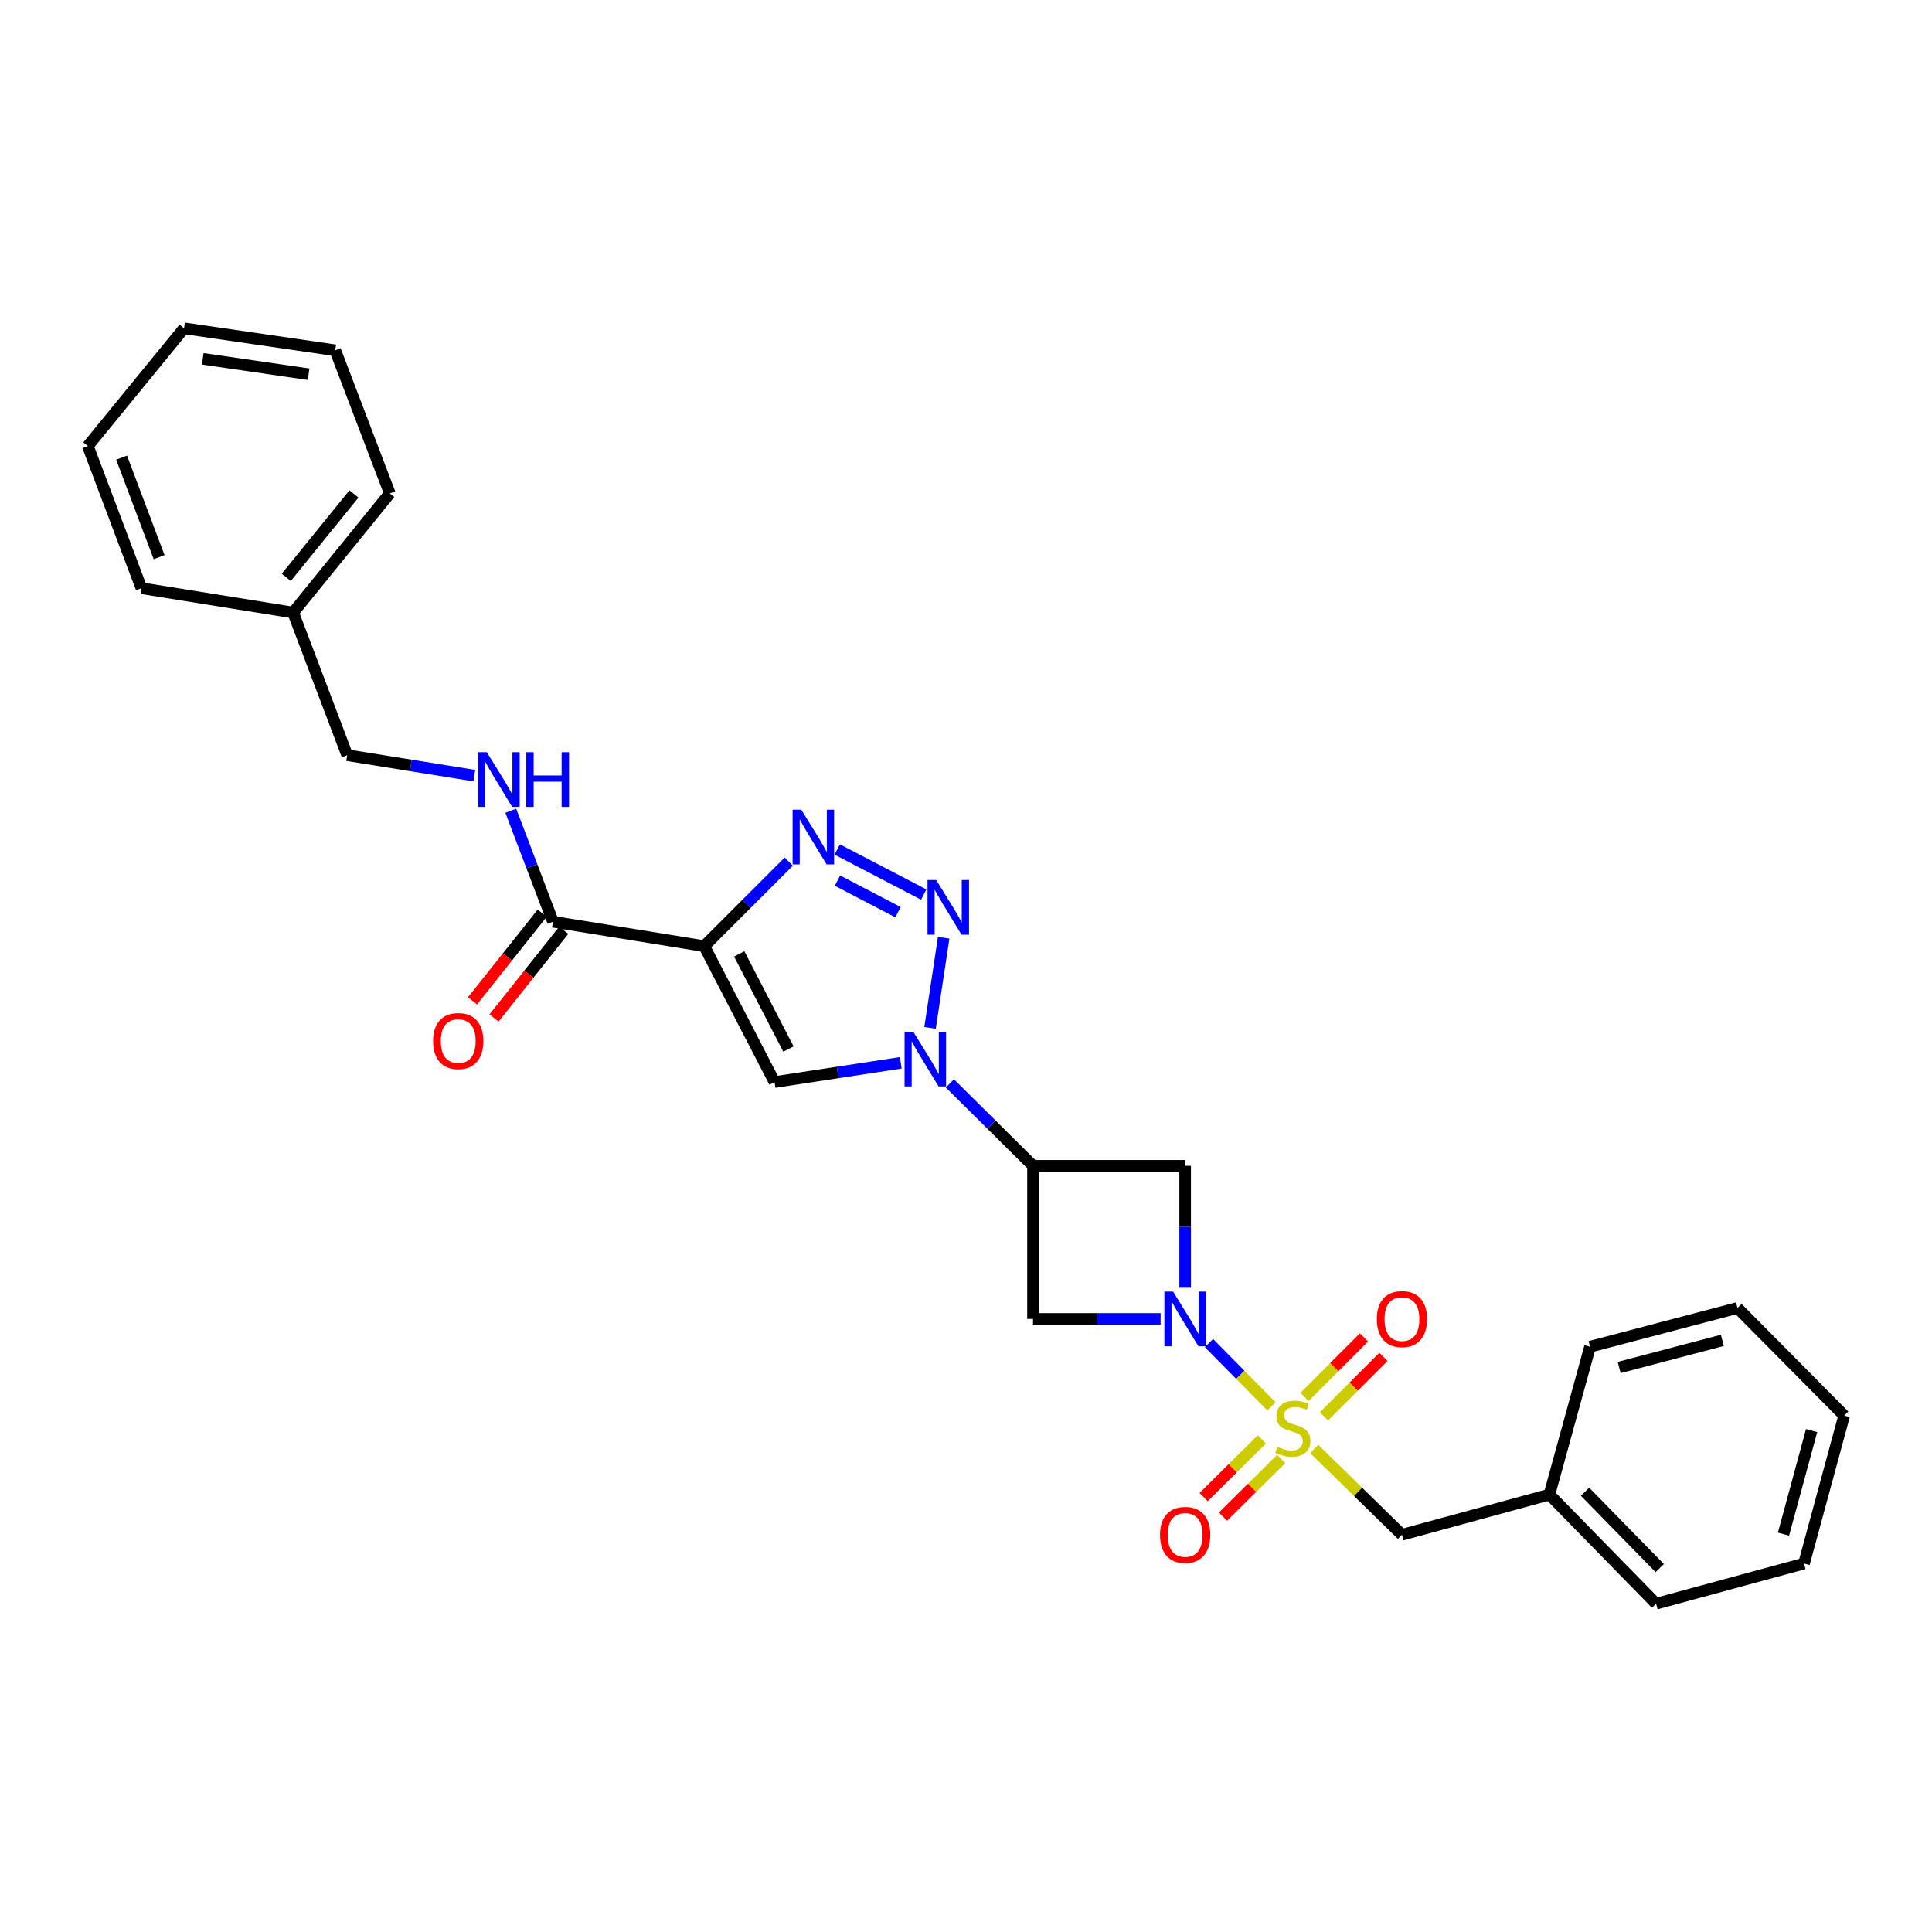 <?xml version='1.0' encoding='iso-8859-1'?>
<svg version='1.1' baseProfile='full'
              xmlns='http://www.w3.org/2000/svg'
                      xmlns:rdkit='http://www.rdkit.org/xml'
                      xmlns:xlink='http://www.w3.org/1999/xlink'
                  xml:space='preserve'
width='1000px' height='1000px' viewBox='0 0 1000 1000'>
<!-- END OF HEADER -->
<rect style='opacity:1.0;fill:#FFFFFF;stroke:none' width='1000' height='1000' x='0' y='0'> </rect>
<path class='bond-0' d='M 658.112,727.95 L 641.938,711.563' style='fill:none;fill-rule:evenodd;stroke:#CCCC00;stroke-width:6px;stroke-linecap:butt;stroke-linejoin:miter;stroke-opacity:1' />
<path class='bond-0' d='M 641.938,711.563 L 625.765,695.176' style='fill:none;fill-rule:evenodd;stroke:#0000FF;stroke-width:6px;stroke-linecap:butt;stroke-linejoin:miter;stroke-opacity:1' />
<path class='bond-10' d='M 680.23,749.97 L 702.941,772.178' style='fill:none;fill-rule:evenodd;stroke:#CCCC00;stroke-width:6px;stroke-linecap:butt;stroke-linejoin:miter;stroke-opacity:1' />
<path class='bond-10' d='M 702.941,772.178 L 725.651,794.386' style='fill:none;fill-rule:evenodd;stroke:#000000;stroke-width:6px;stroke-linecap:butt;stroke-linejoin:miter;stroke-opacity:1' />
<path class='bond-11' d='M 653.124,745.043 L 638.061,759.967' style='fill:none;fill-rule:evenodd;stroke:#CCCC00;stroke-width:6px;stroke-linecap:butt;stroke-linejoin:miter;stroke-opacity:1' />
<path class='bond-11' d='M 638.061,759.967 L 622.998,774.891' style='fill:none;fill-rule:evenodd;stroke:#FF0000;stroke-width:6px;stroke-linecap:butt;stroke-linejoin:miter;stroke-opacity:1' />
<path class='bond-11' d='M 663.143,755.156 L 648.08,770.08' style='fill:none;fill-rule:evenodd;stroke:#CCCC00;stroke-width:6px;stroke-linecap:butt;stroke-linejoin:miter;stroke-opacity:1' />
<path class='bond-11' d='M 648.08,770.08 L 633.017,785.004' style='fill:none;fill-rule:evenodd;stroke:#FF0000;stroke-width:6px;stroke-linecap:butt;stroke-linejoin:miter;stroke-opacity:1' />
<path class='bond-12' d='M 685.285,733.116 L 700.682,717.719' style='fill:none;fill-rule:evenodd;stroke:#CCCC00;stroke-width:6px;stroke-linecap:butt;stroke-linejoin:miter;stroke-opacity:1' />
<path class='bond-12' d='M 700.682,717.719 L 716.079,702.322' style='fill:none;fill-rule:evenodd;stroke:#FF0000;stroke-width:6px;stroke-linecap:butt;stroke-linejoin:miter;stroke-opacity:1' />
<path class='bond-12' d='M 675.219,723.05 L 690.616,707.653' style='fill:none;fill-rule:evenodd;stroke:#CCCC00;stroke-width:6px;stroke-linecap:butt;stroke-linejoin:miter;stroke-opacity:1' />
<path class='bond-12' d='M 690.616,707.653 L 706.013,692.255' style='fill:none;fill-rule:evenodd;stroke:#FF0000;stroke-width:6px;stroke-linecap:butt;stroke-linejoin:miter;stroke-opacity:1' />
<path class='bond-7' d='M 600.726,682.683 L 567.707,682.683' style='fill:none;fill-rule:evenodd;stroke:#0000FF;stroke-width:6px;stroke-linecap:butt;stroke-linejoin:miter;stroke-opacity:1' />
<path class='bond-7' d='M 567.707,682.683 L 534.688,682.683' style='fill:none;fill-rule:evenodd;stroke:#000000;stroke-width:6px;stroke-linecap:butt;stroke-linejoin:miter;stroke-opacity:1' />
<path class='bond-8' d='M 613.435,666.542 L 613.435,634.982' style='fill:none;fill-rule:evenodd;stroke:#0000FF;stroke-width:6px;stroke-linecap:butt;stroke-linejoin:miter;stroke-opacity:1' />
<path class='bond-8' d='M 613.435,634.982 L 613.435,603.422' style='fill:none;fill-rule:evenodd;stroke:#000000;stroke-width:6px;stroke-linecap:butt;stroke-linejoin:miter;stroke-opacity:1' />
<path class='bond-1' d='M 364.516,489.727 L 400.912,560.075' style='fill:none;fill-rule:evenodd;stroke:#000000;stroke-width:6px;stroke-linecap:butt;stroke-linejoin:miter;stroke-opacity:1' />
<path class='bond-1' d='M 382.619,493.737 L 408.096,542.981' style='fill:none;fill-rule:evenodd;stroke:#000000;stroke-width:6px;stroke-linecap:butt;stroke-linejoin:miter;stroke-opacity:1' />
<path class='bond-9' d='M 364.516,489.727 L 286.22,477.088' style='fill:none;fill-rule:evenodd;stroke:#000000;stroke-width:6px;stroke-linecap:butt;stroke-linejoin:miter;stroke-opacity:1' />
<path class='bond-30' d='M 364.516,489.727 L 386.386,467.857' style='fill:none;fill-rule:evenodd;stroke:#000000;stroke-width:6px;stroke-linecap:butt;stroke-linejoin:miter;stroke-opacity:1' />
<path class='bond-30' d='M 386.386,467.857 L 408.255,445.987' style='fill:none;fill-rule:evenodd;stroke:#0000FF;stroke-width:6px;stroke-linecap:butt;stroke-linejoin:miter;stroke-opacity:1' />
<path class='bond-2' d='M 491.649,560.756 L 513.168,582.089' style='fill:none;fill-rule:evenodd;stroke:#0000FF;stroke-width:6px;stroke-linecap:butt;stroke-linejoin:miter;stroke-opacity:1' />
<path class='bond-2' d='M 513.168,582.089 L 534.688,603.422' style='fill:none;fill-rule:evenodd;stroke:#000000;stroke-width:6px;stroke-linecap:butt;stroke-linejoin:miter;stroke-opacity:1' />
<path class='bond-3' d='M 481.39,532.019 L 488.445,485.383' style='fill:none;fill-rule:evenodd;stroke:#0000FF;stroke-width:6px;stroke-linecap:butt;stroke-linejoin:miter;stroke-opacity:1' />
<path class='bond-5' d='M 466.234,550.105 L 433.573,555.09' style='fill:none;fill-rule:evenodd;stroke:#0000FF;stroke-width:6px;stroke-linecap:butt;stroke-linejoin:miter;stroke-opacity:1' />
<path class='bond-5' d='M 433.573,555.09 L 400.912,560.075' style='fill:none;fill-rule:evenodd;stroke:#000000;stroke-width:6px;stroke-linecap:butt;stroke-linejoin:miter;stroke-opacity:1' />
<path class='bond-4' d='M 478.117,463.023 L 433.342,439.687' style='fill:none;fill-rule:evenodd;stroke:#0000FF;stroke-width:6px;stroke-linecap:butt;stroke-linejoin:miter;stroke-opacity:1' />
<path class='bond-4' d='M 464.822,472.147 L 433.479,455.812' style='fill:none;fill-rule:evenodd;stroke:#0000FF;stroke-width:6px;stroke-linecap:butt;stroke-linejoin:miter;stroke-opacity:1' />
<path class='bond-6' d='M 534.688,603.422 L 613.435,603.422' style='fill:none;fill-rule:evenodd;stroke:#000000;stroke-width:6px;stroke-linecap:butt;stroke-linejoin:miter;stroke-opacity:1' />
<path class='bond-28' d='M 534.688,603.422 L 534.688,682.683' style='fill:none;fill-rule:evenodd;stroke:#000000;stroke-width:6px;stroke-linecap:butt;stroke-linejoin:miter;stroke-opacity:1' />
<path class='bond-13' d='M 286.22,477.088 L 275.296,448.361' style='fill:none;fill-rule:evenodd;stroke:#000000;stroke-width:6px;stroke-linecap:butt;stroke-linejoin:miter;stroke-opacity:1' />
<path class='bond-13' d='M 275.296,448.361 L 264.371,419.634' style='fill:none;fill-rule:evenodd;stroke:#0000FF;stroke-width:6px;stroke-linecap:butt;stroke-linejoin:miter;stroke-opacity:1' />
<path class='bond-14' d='M 280.648,472.659 L 262.607,495.35' style='fill:none;fill-rule:evenodd;stroke:#000000;stroke-width:6px;stroke-linecap:butt;stroke-linejoin:miter;stroke-opacity:1' />
<path class='bond-14' d='M 262.607,495.35 L 244.566,518.041' style='fill:none;fill-rule:evenodd;stroke:#FF0000;stroke-width:6px;stroke-linecap:butt;stroke-linejoin:miter;stroke-opacity:1' />
<path class='bond-14' d='M 291.791,481.518 L 273.75,504.209' style='fill:none;fill-rule:evenodd;stroke:#000000;stroke-width:6px;stroke-linecap:butt;stroke-linejoin:miter;stroke-opacity:1' />
<path class='bond-14' d='M 273.75,504.209 L 255.709,526.901' style='fill:none;fill-rule:evenodd;stroke:#FF0000;stroke-width:6px;stroke-linecap:butt;stroke-linejoin:miter;stroke-opacity:1' />
<path class='bond-16' d='M 725.651,794.386 L 801.963,773.594' style='fill:none;fill-rule:evenodd;stroke:#000000;stroke-width:6px;stroke-linecap:butt;stroke-linejoin:miter;stroke-opacity:1' />
<path class='bond-15' d='M 245.51,401.461 L 212.612,396.176' style='fill:none;fill-rule:evenodd;stroke:#0000FF;stroke-width:6px;stroke-linecap:butt;stroke-linejoin:miter;stroke-opacity:1' />
<path class='bond-15' d='M 212.612,396.176 L 179.713,390.891' style='fill:none;fill-rule:evenodd;stroke:#000000;stroke-width:6px;stroke-linecap:butt;stroke-linejoin:miter;stroke-opacity:1' />
<path class='bond-17' d='M 179.713,390.891 L 151.732,317.056' style='fill:none;fill-rule:evenodd;stroke:#000000;stroke-width:6px;stroke-linecap:butt;stroke-linejoin:miter;stroke-opacity:1' />
<path class='bond-18' d='M 801.963,773.594 L 857.189,830.07' style='fill:none;fill-rule:evenodd;stroke:#000000;stroke-width:6px;stroke-linecap:butt;stroke-linejoin:miter;stroke-opacity:1' />
<path class='bond-18' d='M 820.425,772.113 L 859.083,811.646' style='fill:none;fill-rule:evenodd;stroke:#000000;stroke-width:6px;stroke-linecap:butt;stroke-linejoin:miter;stroke-opacity:1' />
<path class='bond-19' d='M 801.963,773.594 L 823.016,697.061' style='fill:none;fill-rule:evenodd;stroke:#000000;stroke-width:6px;stroke-linecap:butt;stroke-linejoin:miter;stroke-opacity:1' />
<path class='bond-20' d='M 151.732,317.056 L 201.762,255.383' style='fill:none;fill-rule:evenodd;stroke:#000000;stroke-width:6px;stroke-linecap:butt;stroke-linejoin:miter;stroke-opacity:1' />
<path class='bond-20' d='M 148.181,298.836 L 183.202,255.666' style='fill:none;fill-rule:evenodd;stroke:#000000;stroke-width:6px;stroke-linecap:butt;stroke-linejoin:miter;stroke-opacity:1' />
<path class='bond-21' d='M 151.732,317.056 L 73.206,304.449' style='fill:none;fill-rule:evenodd;stroke:#000000;stroke-width:6px;stroke-linecap:butt;stroke-linejoin:miter;stroke-opacity:1' />
<path class='bond-25' d='M 857.189,830.07 L 933.753,809.278' style='fill:none;fill-rule:evenodd;stroke:#000000;stroke-width:6px;stroke-linecap:butt;stroke-linejoin:miter;stroke-opacity:1' />
<path class='bond-24' d='M 823.016,697.061 L 899.319,677.005' style='fill:none;fill-rule:evenodd;stroke:#000000;stroke-width:6px;stroke-linecap:butt;stroke-linejoin:miter;stroke-opacity:1' />
<path class='bond-24' d='M 838.08,707.821 L 891.492,693.781' style='fill:none;fill-rule:evenodd;stroke:#000000;stroke-width:6px;stroke-linecap:butt;stroke-linejoin:miter;stroke-opacity:1' />
<path class='bond-23' d='M 201.762,255.383 L 173.52,181.318' style='fill:none;fill-rule:evenodd;stroke:#000000;stroke-width:6px;stroke-linecap:butt;stroke-linejoin:miter;stroke-opacity:1' />
<path class='bond-22' d='M 73.206,304.449 L 45.455,230.866' style='fill:none;fill-rule:evenodd;stroke:#000000;stroke-width:6px;stroke-linecap:butt;stroke-linejoin:miter;stroke-opacity:1' />
<path class='bond-22' d='M 82.363,288.388 L 62.937,236.88' style='fill:none;fill-rule:evenodd;stroke:#000000;stroke-width:6px;stroke-linecap:butt;stroke-linejoin:miter;stroke-opacity:1' />
<path class='bond-26' d='M 45.455,230.866 L 95.256,169.93' style='fill:none;fill-rule:evenodd;stroke:#000000;stroke-width:6px;stroke-linecap:butt;stroke-linejoin:miter;stroke-opacity:1' />
<path class='bond-31' d='M 173.52,181.318 L 95.256,169.93' style='fill:none;fill-rule:evenodd;stroke:#000000;stroke-width:6px;stroke-linecap:butt;stroke-linejoin:miter;stroke-opacity:1' />
<path class='bond-31' d='M 159.731,193.697 L 104.946,185.725' style='fill:none;fill-rule:evenodd;stroke:#000000;stroke-width:6px;stroke-linecap:butt;stroke-linejoin:miter;stroke-opacity:1' />
<path class='bond-27' d='M 899.319,677.005 L 954.545,732.714' style='fill:none;fill-rule:evenodd;stroke:#000000;stroke-width:6px;stroke-linecap:butt;stroke-linejoin:miter;stroke-opacity:1' />
<path class='bond-29' d='M 933.753,809.278 L 954.545,732.714' style='fill:none;fill-rule:evenodd;stroke:#000000;stroke-width:6px;stroke-linecap:butt;stroke-linejoin:miter;stroke-opacity:1' />
<path class='bond-29' d='M 923.134,794.063 L 937.689,740.468' style='fill:none;fill-rule:evenodd;stroke:#000000;stroke-width:6px;stroke-linecap:butt;stroke-linejoin:miter;stroke-opacity:1' />
<path  class='atom-0' d='M 661.175 748.88
Q 661.495 749, 662.815 749.56
Q 664.135 750.12, 665.575 750.48
Q 667.055 750.8, 668.495 750.8
Q 671.175 750.8, 672.735 749.52
Q 674.295 748.2, 674.295 745.92
Q 674.295 744.36, 673.495 743.4
Q 672.735 742.44, 671.535 741.92
Q 670.335 741.4, 668.335 740.8
Q 665.815 740.04, 664.295 739.32
Q 662.815 738.6, 661.735 737.08
Q 660.695 735.56, 660.695 733
Q 660.695 729.44, 663.095 727.24
Q 665.535 725.04, 670.335 725.04
Q 673.615 725.04, 677.335 726.6
L 676.415 729.68
Q 673.015 728.28, 670.455 728.28
Q 667.695 728.28, 666.175 729.44
Q 664.655 730.56, 664.695 732.52
Q 664.695 734.04, 665.455 734.96
Q 666.255 735.88, 667.375 736.4
Q 668.535 736.92, 670.455 737.52
Q 673.015 738.32, 674.535 739.12
Q 676.055 739.92, 677.135 741.56
Q 678.255 743.16, 678.255 745.92
Q 678.255 749.84, 675.615 751.96
Q 673.015 754.04, 668.655 754.04
Q 666.135 754.04, 664.215 753.48
Q 662.335 752.96, 660.095 752.04
L 661.175 748.88
' fill='#CCCC00'/>
<path  class='atom-1' d='M 607.175 668.523
L 616.455 683.523
Q 617.375 685.003, 618.855 687.683
Q 620.335 690.363, 620.415 690.523
L 620.415 668.523
L 624.175 668.523
L 624.175 696.843
L 620.295 696.843
L 610.335 680.443
Q 609.175 678.523, 607.935 676.323
Q 606.735 674.123, 606.375 673.443
L 606.375 696.843
L 602.695 696.843
L 602.695 668.523
L 607.175 668.523
' fill='#0000FF'/>
<path  class='atom-3' d='M 472.687 534.004
L 481.967 549.004
Q 482.887 550.484, 484.367 553.164
Q 485.847 555.844, 485.927 556.004
L 485.927 534.004
L 489.687 534.004
L 489.687 562.324
L 485.807 562.324
L 475.847 545.924
Q 474.687 544.004, 473.447 541.804
Q 472.247 539.604, 471.887 538.924
L 471.887 562.324
L 468.207 562.324
L 468.207 534.004
L 472.687 534.004
' fill='#0000FF'/>
<path  class='atom-4' d='M 484.566 455.486
L 493.846 470.486
Q 494.766 471.966, 496.246 474.646
Q 497.726 477.326, 497.806 477.486
L 497.806 455.486
L 501.566 455.486
L 501.566 483.806
L 497.686 483.806
L 487.726 467.406
Q 486.566 465.486, 485.326 463.286
Q 484.126 461.086, 483.766 460.406
L 483.766 483.806
L 480.086 483.806
L 480.086 455.486
L 484.566 455.486
' fill='#0000FF'/>
<path  class='atom-5' d='M 414.732 419.09
L 424.012 434.09
Q 424.932 435.57, 426.412 438.25
Q 427.892 440.93, 427.972 441.09
L 427.972 419.09
L 431.732 419.09
L 431.732 447.41
L 427.852 447.41
L 417.892 431.01
Q 416.732 429.09, 415.492 426.89
Q 414.292 424.69, 413.932 424.01
L 413.932 447.41
L 410.252 447.41
L 410.252 419.09
L 414.732 419.09
' fill='#0000FF'/>
<path  class='atom-12' d='M 600.435 794.466
Q 600.435 787.666, 603.795 783.866
Q 607.155 780.066, 613.435 780.066
Q 619.715 780.066, 623.075 783.866
Q 626.435 787.666, 626.435 794.466
Q 626.435 801.346, 623.035 805.266
Q 619.635 809.146, 613.435 809.146
Q 607.195 809.146, 603.795 805.266
Q 600.435 801.386, 600.435 794.466
M 613.435 805.946
Q 617.755 805.946, 620.075 803.066
Q 622.435 800.146, 622.435 794.466
Q 622.435 788.906, 620.075 786.106
Q 617.755 783.266, 613.435 783.266
Q 609.115 783.266, 606.755 786.066
Q 604.435 788.866, 604.435 794.466
Q 604.435 800.186, 606.755 803.066
Q 609.115 805.946, 613.435 805.946
' fill='#FF0000'/>
<path  class='atom-13' d='M 712.651 682.763
Q 712.651 675.963, 716.011 672.163
Q 719.371 668.363, 725.651 668.363
Q 731.931 668.363, 735.291 672.163
Q 738.651 675.963, 738.651 682.763
Q 738.651 689.643, 735.251 693.563
Q 731.851 697.443, 725.651 697.443
Q 719.411 697.443, 716.011 693.563
Q 712.651 689.683, 712.651 682.763
M 725.651 694.243
Q 729.971 694.243, 732.291 691.363
Q 734.651 688.443, 734.651 682.763
Q 734.651 677.203, 732.291 674.403
Q 729.971 671.563, 725.651 671.563
Q 721.331 671.563, 718.971 674.363
Q 716.651 677.163, 716.651 682.763
Q 716.651 688.483, 718.971 691.363
Q 721.331 694.243, 725.651 694.243
' fill='#FF0000'/>
<path  class='atom-14' d='M 251.979 389.346
L 261.259 404.346
Q 262.179 405.826, 263.659 408.506
Q 265.139 411.186, 265.219 411.346
L 265.219 389.346
L 268.979 389.346
L 268.979 417.666
L 265.099 417.666
L 255.139 401.266
Q 253.979 399.346, 252.739 397.146
Q 251.539 394.946, 251.179 394.266
L 251.179 417.666
L 247.499 417.666
L 247.499 389.346
L 251.979 389.346
' fill='#0000FF'/>
<path  class='atom-14' d='M 272.379 389.346
L 276.219 389.346
L 276.219 401.386
L 290.699 401.386
L 290.699 389.346
L 294.539 389.346
L 294.539 417.666
L 290.699 417.666
L 290.699 404.586
L 276.219 404.586
L 276.219 417.666
L 272.379 417.666
L 272.379 389.346
' fill='#0000FF'/>
<path  class='atom-15' d='M 224.186 538.841
Q 224.186 532.041, 227.546 528.241
Q 230.906 524.441, 237.186 524.441
Q 243.466 524.441, 246.826 528.241
Q 250.186 532.041, 250.186 538.841
Q 250.186 545.721, 246.786 549.641
Q 243.386 553.521, 237.186 553.521
Q 230.946 553.521, 227.546 549.641
Q 224.186 545.761, 224.186 538.841
M 237.186 550.321
Q 241.506 550.321, 243.826 547.441
Q 246.186 544.521, 246.186 538.841
Q 246.186 533.281, 243.826 530.481
Q 241.506 527.641, 237.186 527.641
Q 232.866 527.641, 230.506 530.441
Q 228.186 533.241, 228.186 538.841
Q 228.186 544.561, 230.506 547.441
Q 232.866 550.321, 237.186 550.321
' fill='#FF0000'/>
</svg>
